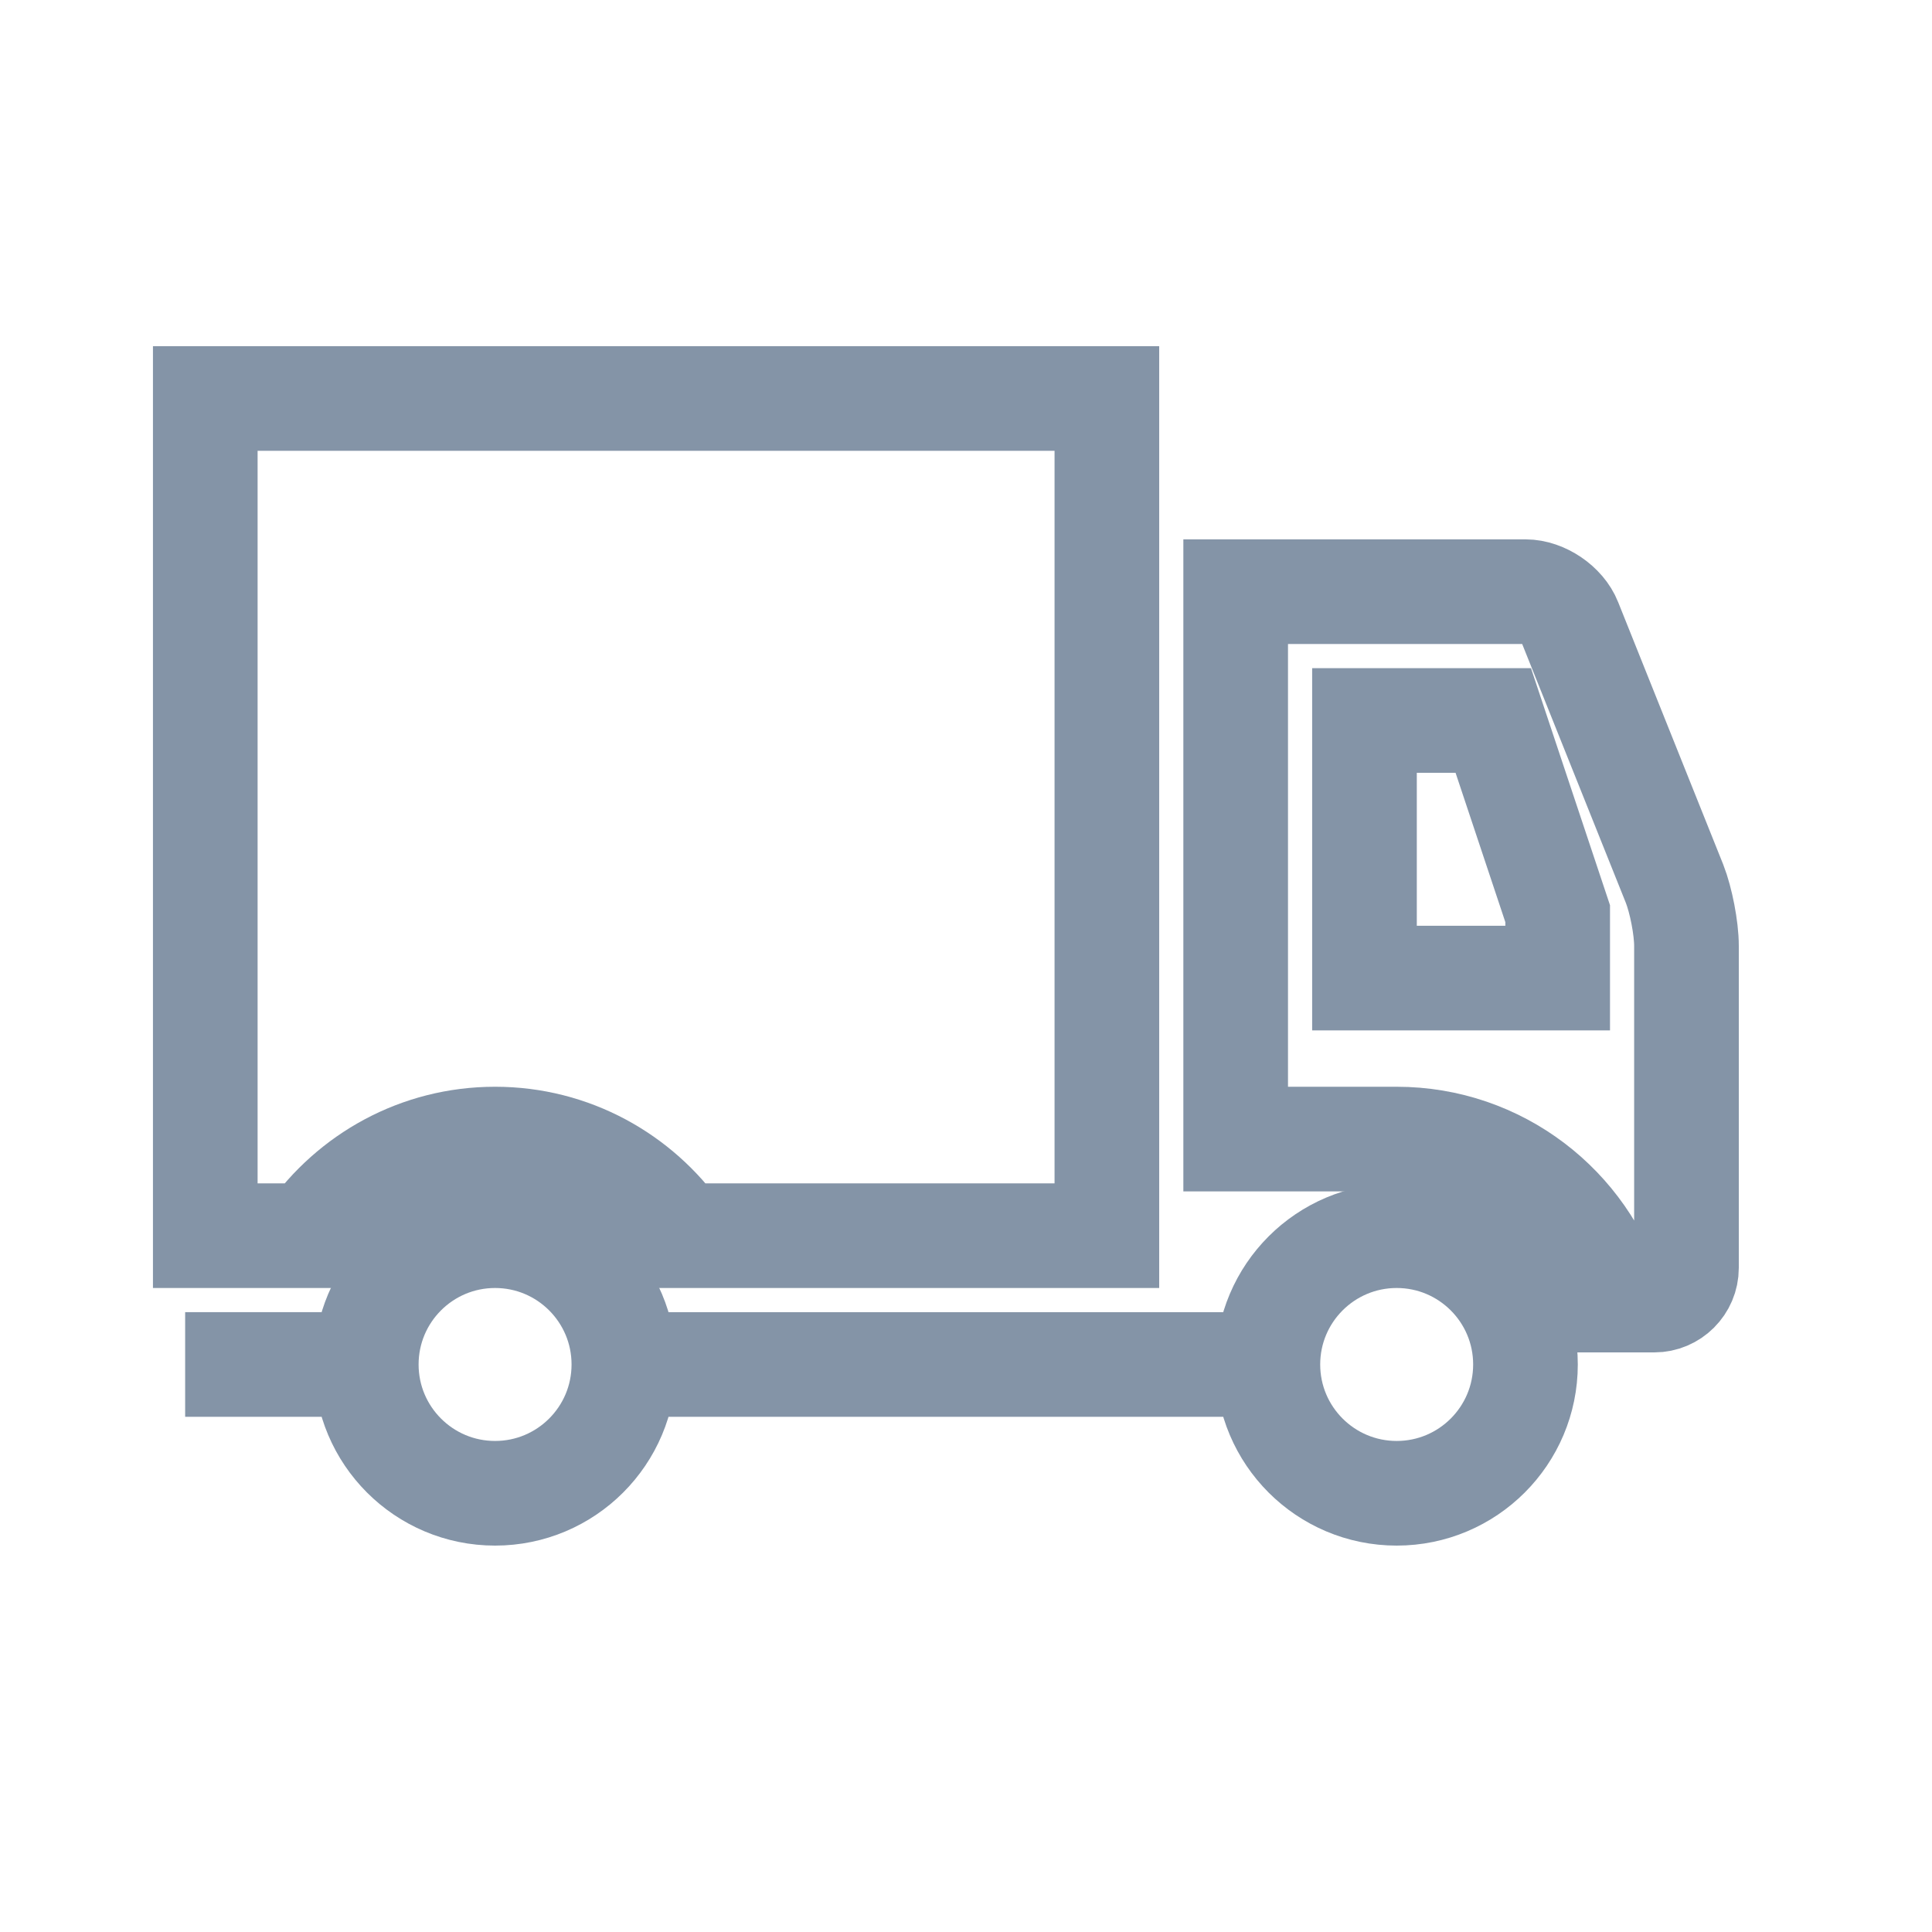 <svg xmlns="http://www.w3.org/2000/svg" xml:space="preserve" data-animoptions="{'duration':'2', 'repeat':'0', 'repeatDelay':'0.7'}" preserveAspectRatio="xMinYMin meet" style="left:0;top:.203px" viewBox="0 0 60 60"><g class="lievo-setrotation"><g class="lievo-setsharp" data-svg-origin="30.625 30" style="transform-origin:0 0 0"><g class="lievo-setflip"><g class="lievo-main"><g fill="none" stroke="#8494a7" stroke-linecap="square" stroke-miterlimit="10" stroke-width="3.25" class="lievo-lineicon lievo-filledicon" transform="translate(-.625 -.625)"><circle cx="16" cy="43" r="4"/><circle cx="44" cy="43" r="4"/><path d="M45 19h3c.55 0 1.17.42 1.37.93l3.26 8.14c.2.51.37 1.38.37 1.93v10c0 .55-.45 1-1 1h-1.29c-.86-2.89-3.54-5-6.71-5h-5V19h6zm0 4h-2v8h6v-2l-2-6h-2zM23 43h14"/><path d="M21 13H7v26h3.26c1.27-1.81 3.36-3 5.74-3s4.47 1.19 5.74 3H35V13H21z" class="lievo-altstroke"/><path d="M8 43h1"/></g></g></g></g></g></svg>